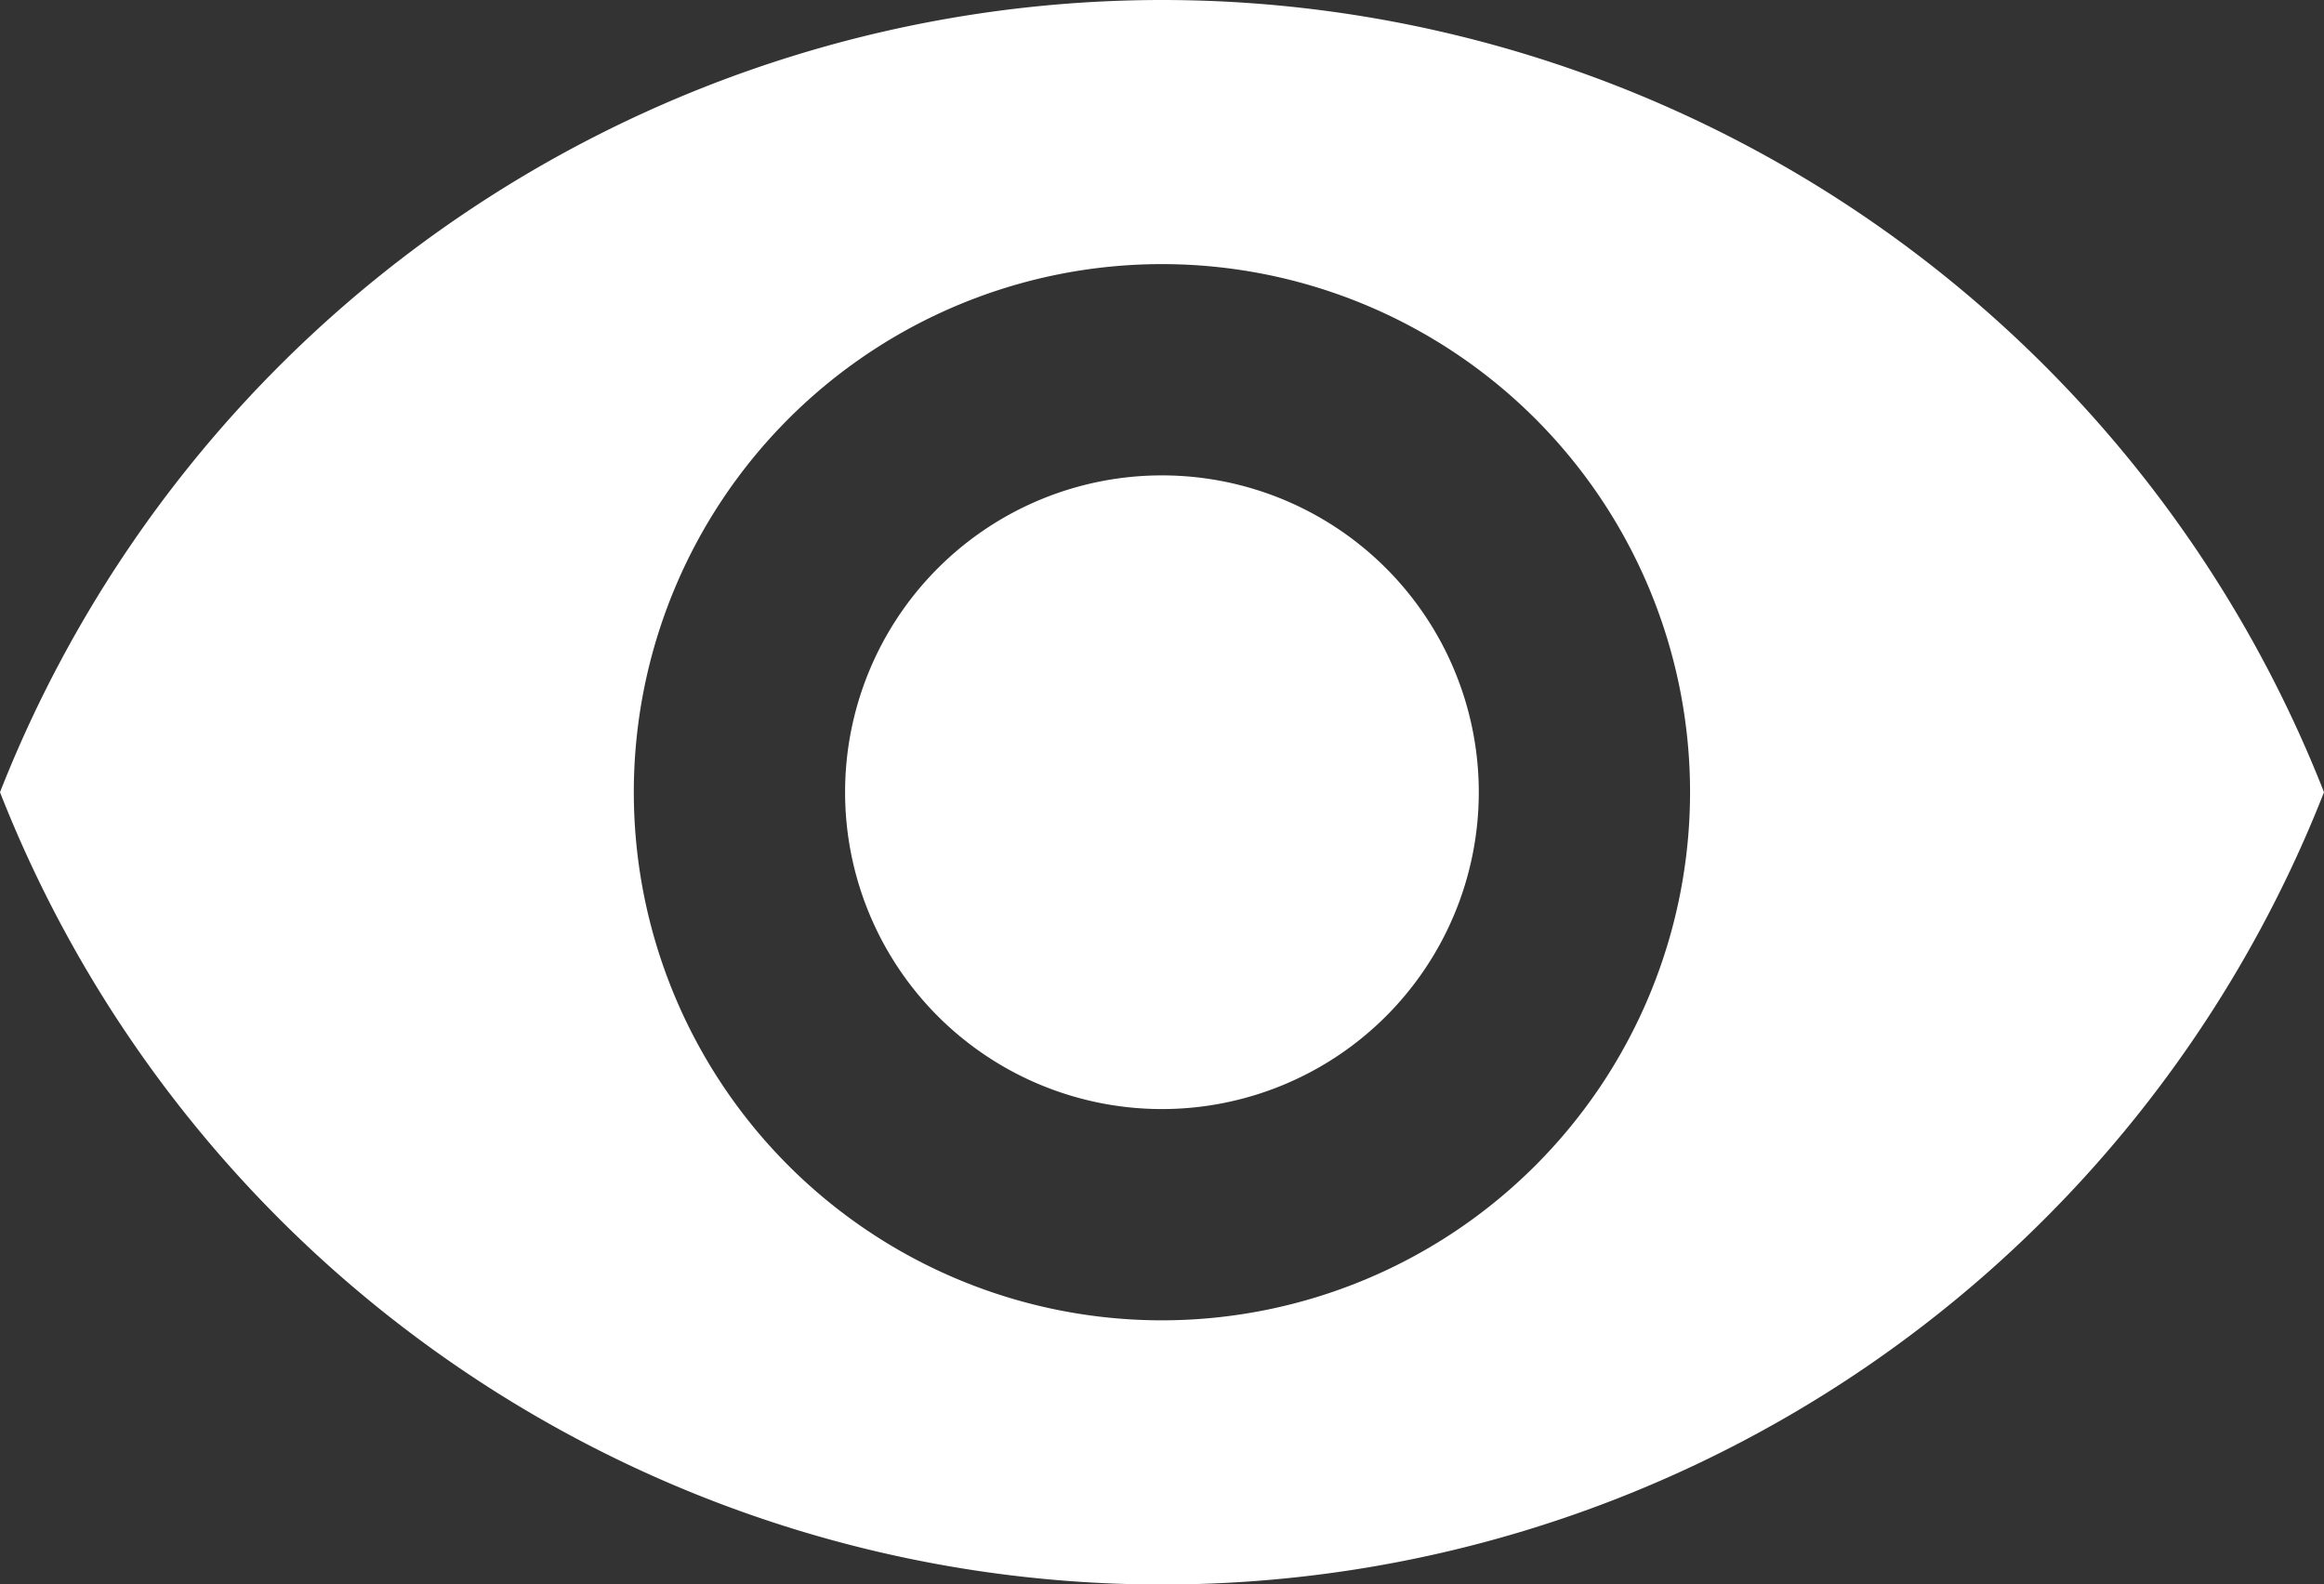 <svg id="eye" xmlns="http://www.w3.org/2000/svg" width="18.337" height="12.502" viewBox="0 0 18.337 12.502">
  <rect x="0" y="0" width="18.337" height="12.502" fill="#333333" stroke="none"/>
  <g id="Group_860" data-name="Group 860">
    <g id="Group_859" data-name="Group 859" transform="translate(0 0)">
      <path id="Path_906" data-name="Path 906" d="M173.167,170.667a2.5,2.5,0,1,0,2.5,2.5A2.5,2.5,0,0,0,173.167,170.667Z" transform="translate(-163.999 -166.916)" fill="#fff"/>
      <path id="Path_907" data-name="Path 907" d="M9.168,74.667A9.857,9.857,0,0,0,0,80.918a9.849,9.849,0,0,0,18.337,0A9.853,9.853,0,0,0,9.168,74.667Zm0,10.418a4.167,4.167,0,1,1,4.167-4.167A4.169,4.169,0,0,1,9.168,85.085Z" transform="translate(0 -74.667)" fill="#fff"/>
    </g>
  </g>
</svg>
